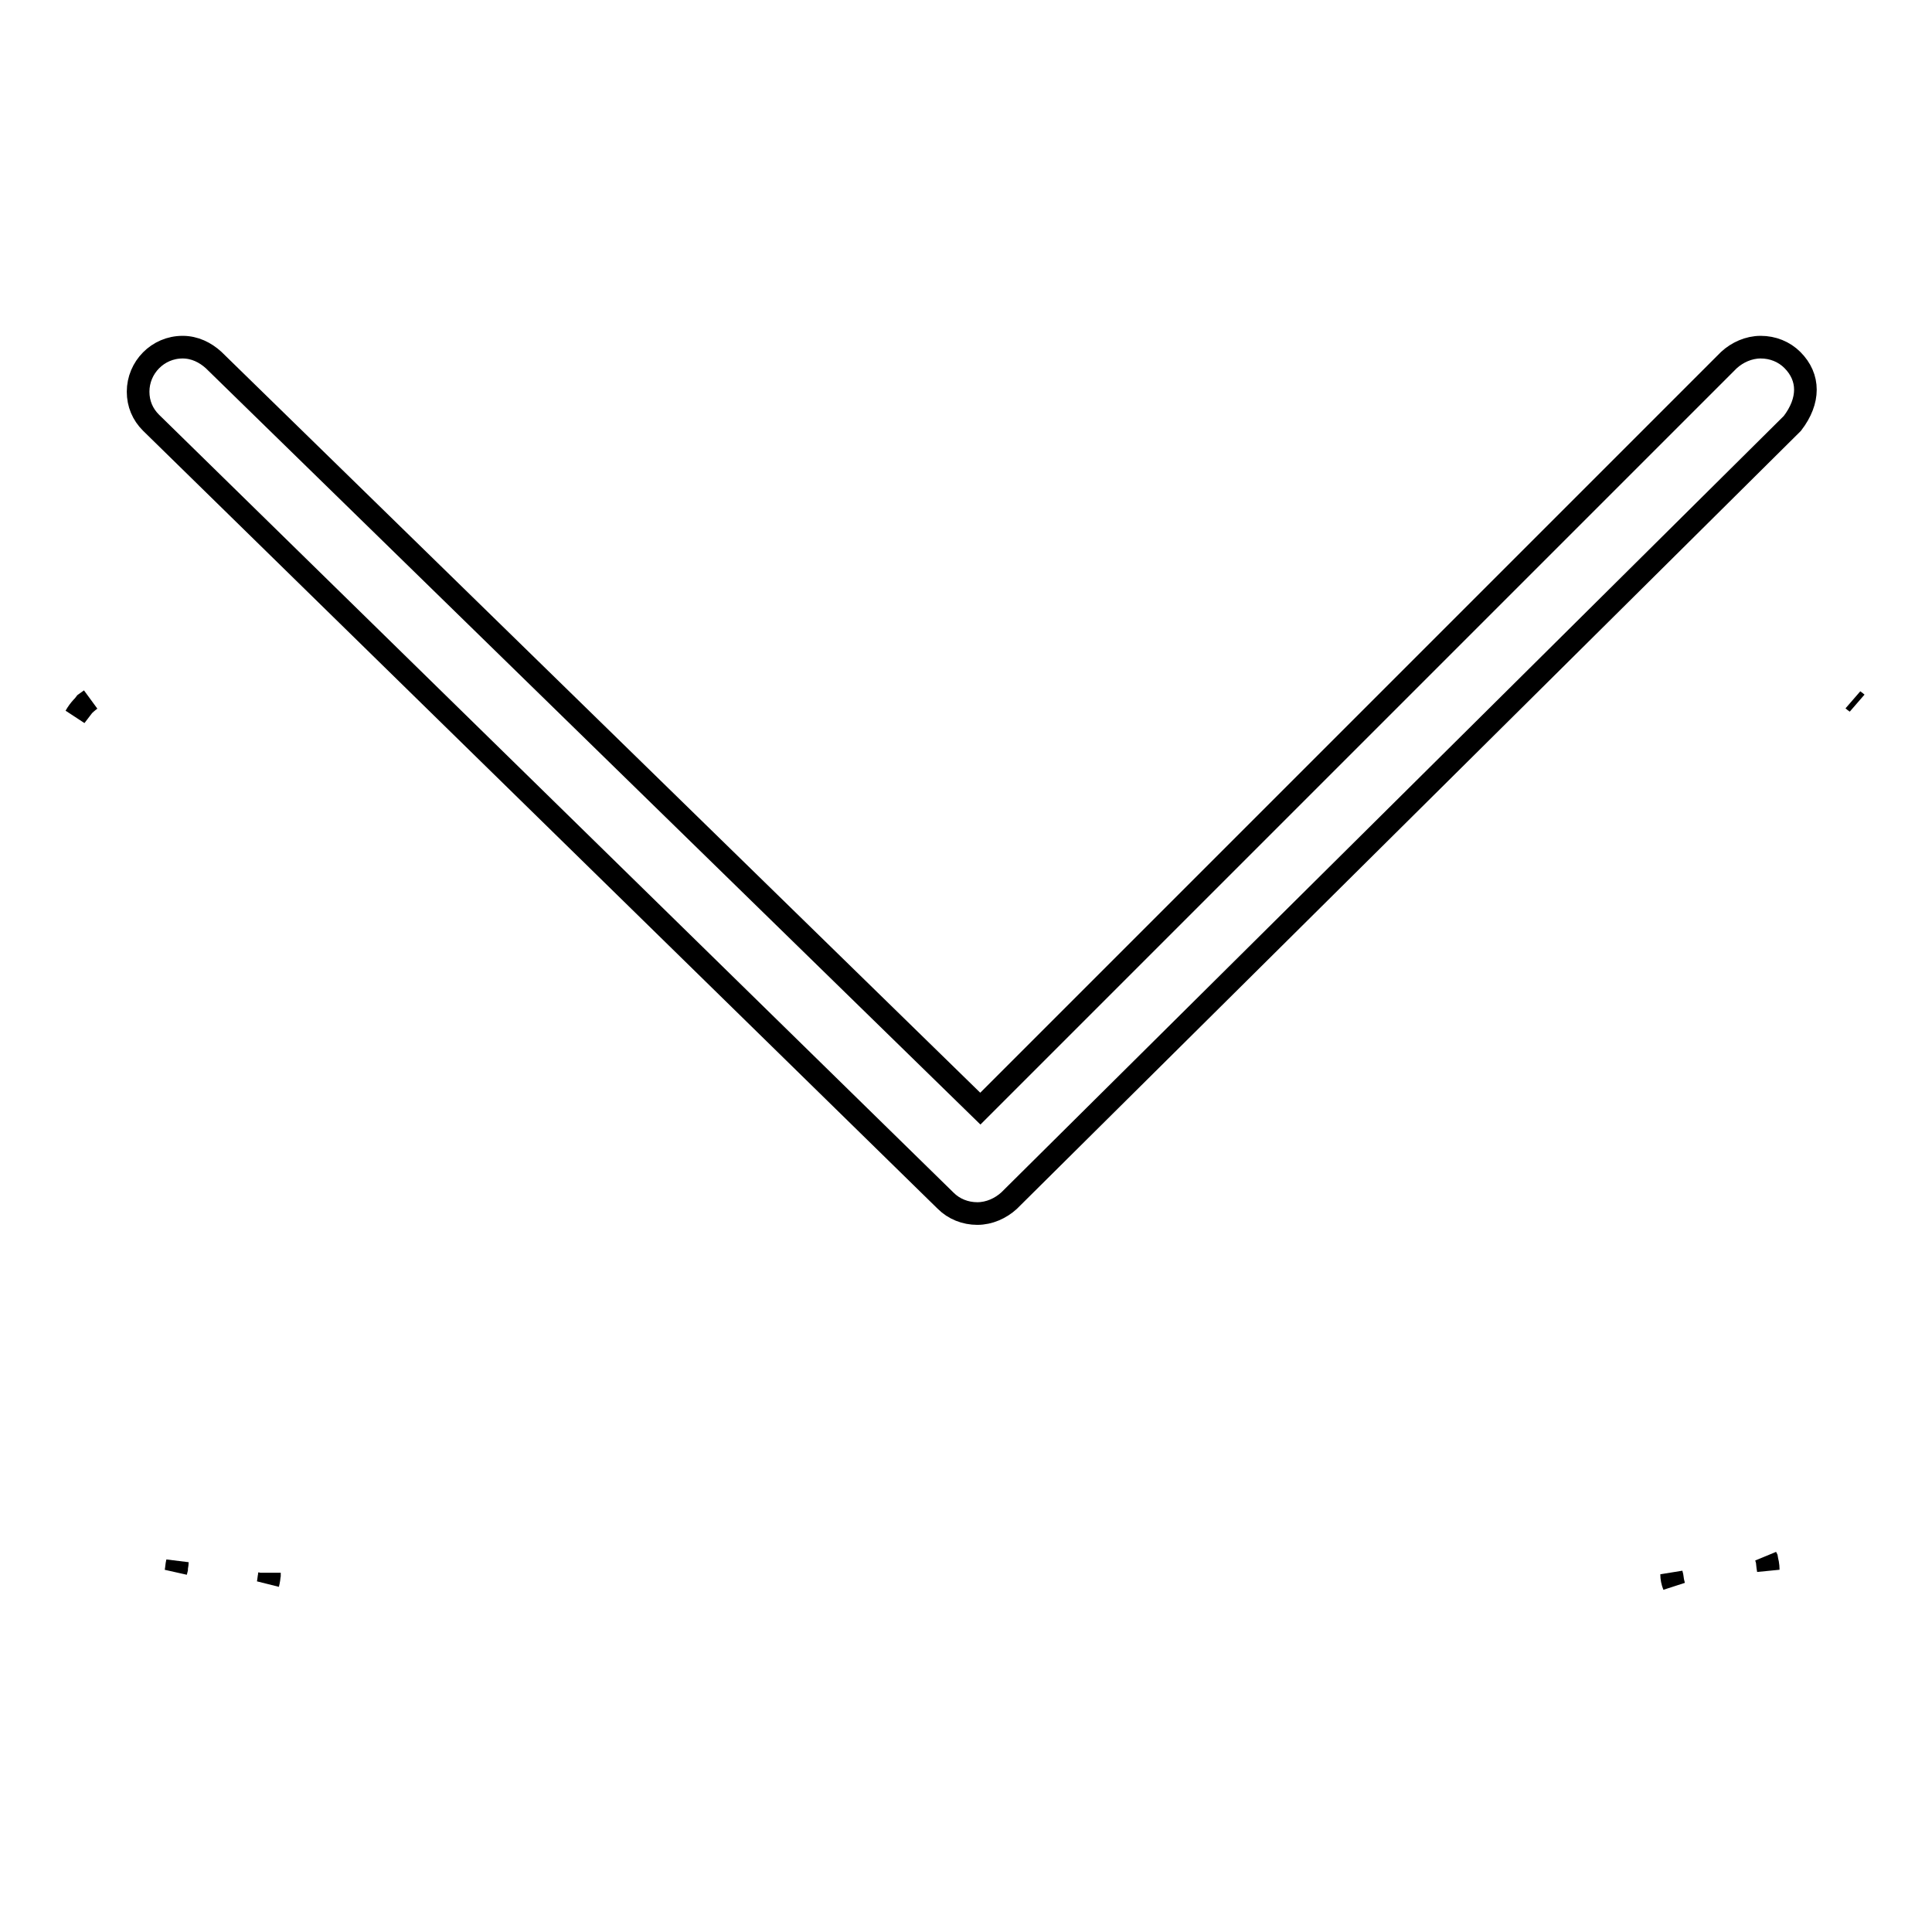 <?xml version="1.0" encoding="utf-8"?>
<!-- Svg Vector Icons : http://www.onlinewebfonts.com/icon -->
<!DOCTYPE svg PUBLIC "-//W3C//DTD SVG 1.1//EN" "http://www.w3.org/Graphics/SVG/1.1/DTD/svg11.dtd">
<svg version="1.1" xmlns="http://www.w3.org/2000/svg" xmlns:xlink="http://www.w3.org/1999/xlink" x="0px" y="0px" viewBox="0 0 256 256" enable-background="new 0 0 256 256" xml:space="preserve">
<g> <path stroke-width="3" fill-opacity="0" stroke="#000000"  d="M245.6,92.8l0.4,0.3C245.9,93,245.7,92.9,245.6,92.8z M11.3,93.2l0.7-0.5c-0.8,0.6-1.5,1.3-2,2.2L11.3,93.2 z"/> <path stroke-width="3" fill-opacity="0" stroke="#000000"  d="M35.7,208.7c-0.1,0.4-0.1,0.8-0.2,1.2c0.1-0.4,0.2-0.9,0.2-1.5L35.7,208.7z M23.4,207.9 c0-0.3,0.1-0.6,0.1-0.9c-0.1,0.4-0.1,0.8-0.2,1.3L23.4,207.9z"/> <path stroke-width="3" fill-opacity="0" stroke="#000000"  d="M234.1,206.5c0.1,0.5,0.1,1,0.2,1.5c0-0.6-0.1-1.1-0.3-1.7L234.1,206.5z M221.7,209.7 c-0.1-0.4-0.1-0.8-0.2-1.1c0,0.5,0.1,1,0.3,1.5L221.7,209.7z"/> <path stroke-width="3" fill-opacity="0" stroke="#000000"  d="M237.5,47.7c-1.1-1.1-2.6-1.7-4.2-1.7s-3.1,0.7-4.2,1.7l-99.2,99.2L28.3,47.7c-1.1-1-2.5-1.7-4.1-1.7 c-3.3,0-5.9,2.7-5.9,5.9c0,1.6,0.6,3,1.7,4.1l105.3,103.1c1.1,1.1,2.6,1.7,4.2,1.7c1.6,0,3.1-0.7,4.2-1.7L237.5,56.1 C239.8,53.1,239.8,50,237.5,47.7L237.5,47.7z"/></g>
</svg>